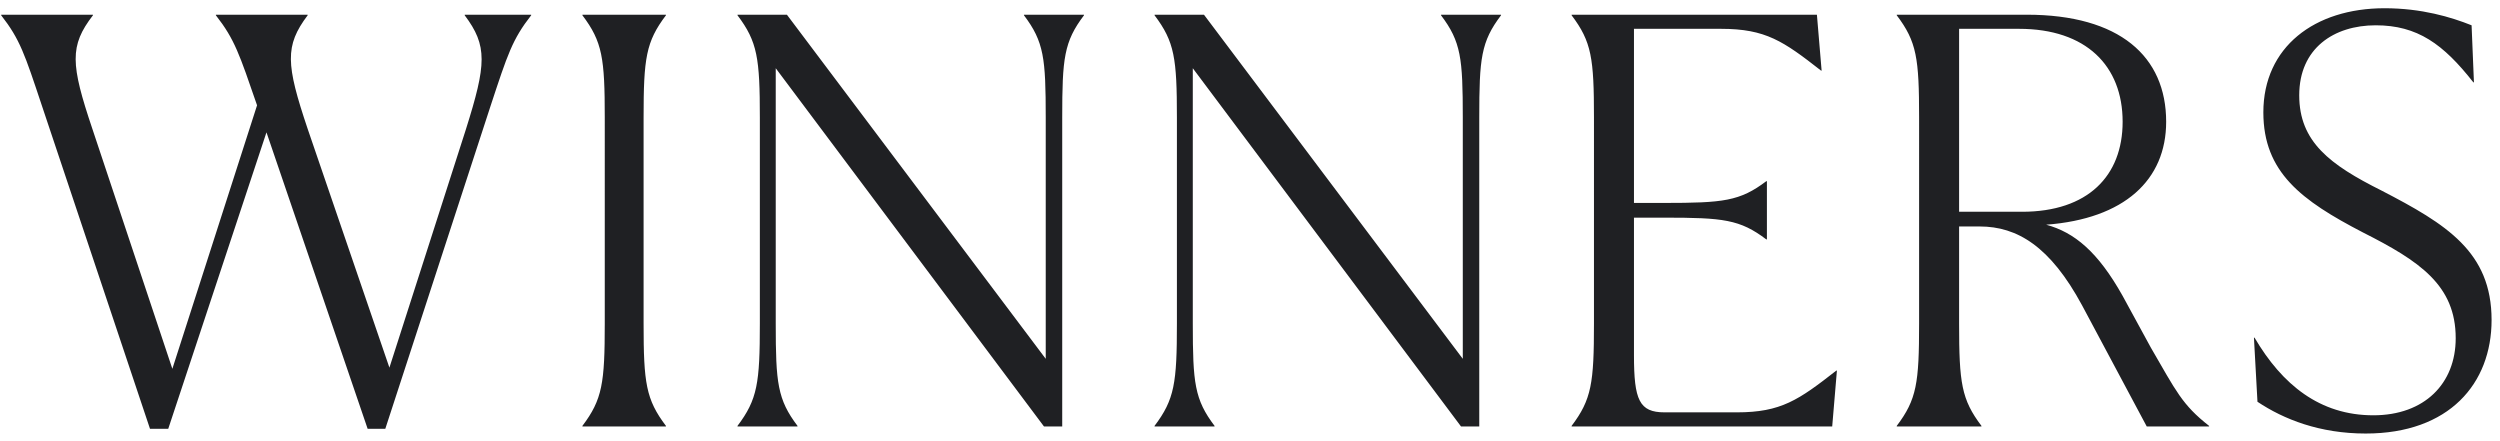 <svg width="170" height="30" viewBox="0 0 170 30" fill="none" xmlns="http://www.w3.org/2000/svg"><path d="M36.12 1v.04c-1.28 1.64-1.6 2.64-2.76 6.16L26.2 29.16H25L18.12 9l-6.68 20.16H10.2l-7.36-22C1.68 3.68 1.36 2.68.08 1.04V1h6.24v.04c-1.6 2.08-1.52 3.32-.04 7.72l5.44 16.32 5.76-17.92c-1.2-3.48-1.52-4.48-2.8-6.12V1h6.24v.04c-1.56 2.08-1.48 3.32 0 7.72L26.48 25l5.2-16.2c1.4-4.44 1.48-5.68-.08-7.76V1h4.52Zm9.164 0v.04c-1.36 1.8-1.52 2.92-1.52 6.96v14c0 4.04.16 5.16 1.52 6.96V29h-5.68v-.04c1.36-1.8 1.52-2.92 1.52-6.96V8c0-4.04-.16-5.16-1.52-6.96V1h5.68Zm28.427 0v.04c-1.36 1.8-1.48 2.92-1.48 6.96v21h-1.24L52.75 4.64V22c0 4.04.12 5.16 1.48 6.96V29h-4.08v-.04c1.36-1.8 1.52-2.92 1.52-6.96V8c0-4.04-.16-5.16-1.52-6.96V1h3.36l17.6 23.4V8c0-4.04-.12-5.16-1.48-6.96V1h4.08Zm28.359 0v.04c-1.36 1.8-1.48 2.92-1.48 6.96v21h-1.24L81.11 4.64V22c0 4.04.12 5.16 1.48 6.96V29h-4.08v-.04c1.36-1.8 1.52-2.92 1.52-6.96V8c0-4.04-.16-5.16-1.52-6.96V1h3.36l17.6 23.4V8c0-4.04-.12-5.16-1.48-6.96V1h4.08Zm22.8 24.2h.04l-.32 3.8h-17.72v-.04c1.36-1.8 1.52-2.92 1.52-6.96V8c0-4.04-.16-5.16-1.52-6.96V1h16.68l.32 3.8h-.04c-2.56-2-3.76-2.84-6.8-2.84h-5.92V13.8h2.04c4.04 0 5.16-.12 6.96-1.48h.04v3.96h-.04c-1.8-1.36-2.92-1.48-6.96-1.48h-2.04v9.36c0 3.04.36 3.88 2.08 3.88h4.92c3 0 4.2-.84 6.76-2.84Zm9.869 3.8h-5.76v-.04c1.36-1.8 1.52-2.92 1.52-6.96V8c0-4.04-.16-5.16-1.52-6.96V1h8.84c6.32 0 9.48 2.84 9.48 7.28 0 3.96-2.84 6.6-8.16 7 1.92.52 3.52 1.84 5.2 4.84l1.92 3.52c1.72 2.96 2.12 3.88 3.96 5.32V29h-4.24l-4.4-8.24c-2.16-4-4.4-5.36-6.96-5.36h-1.4V22c0 4.04.16 5.16 1.52 6.96V29Zm-1.52-27.04V14.4h4.28c4.48 0 6.84-2.44 6.84-6.12 0-3.8-2.48-6.32-7.04-6.32h-4.08Zm27.649 27.52c-3.12 0-5.56-.96-7.36-2.16l-.24-4.36h.04c1.88 3.2 4.44 5.28 8.08 5.28 3.48 0 5.6-2.16 5.6-5.24 0-3.6-2.44-5.24-6.32-7.2-4.16-2.16-6.76-4.08-6.76-8.16 0-4.44 3.48-7.08 8.24-7.08 2.52 0 4.52.6 5.92 1.16l.16 3.88h-.04c-2.04-2.6-3.8-3.88-6.64-3.88s-5.2 1.56-5.2 4.76c0 3.16 2.08 4.72 5.6 6.48 4.4 2.28 7.48 4.16 7.48 8.8 0 4.32-2.88 7.72-8.56 7.72Z" fill="#1F2023"/></svg>
